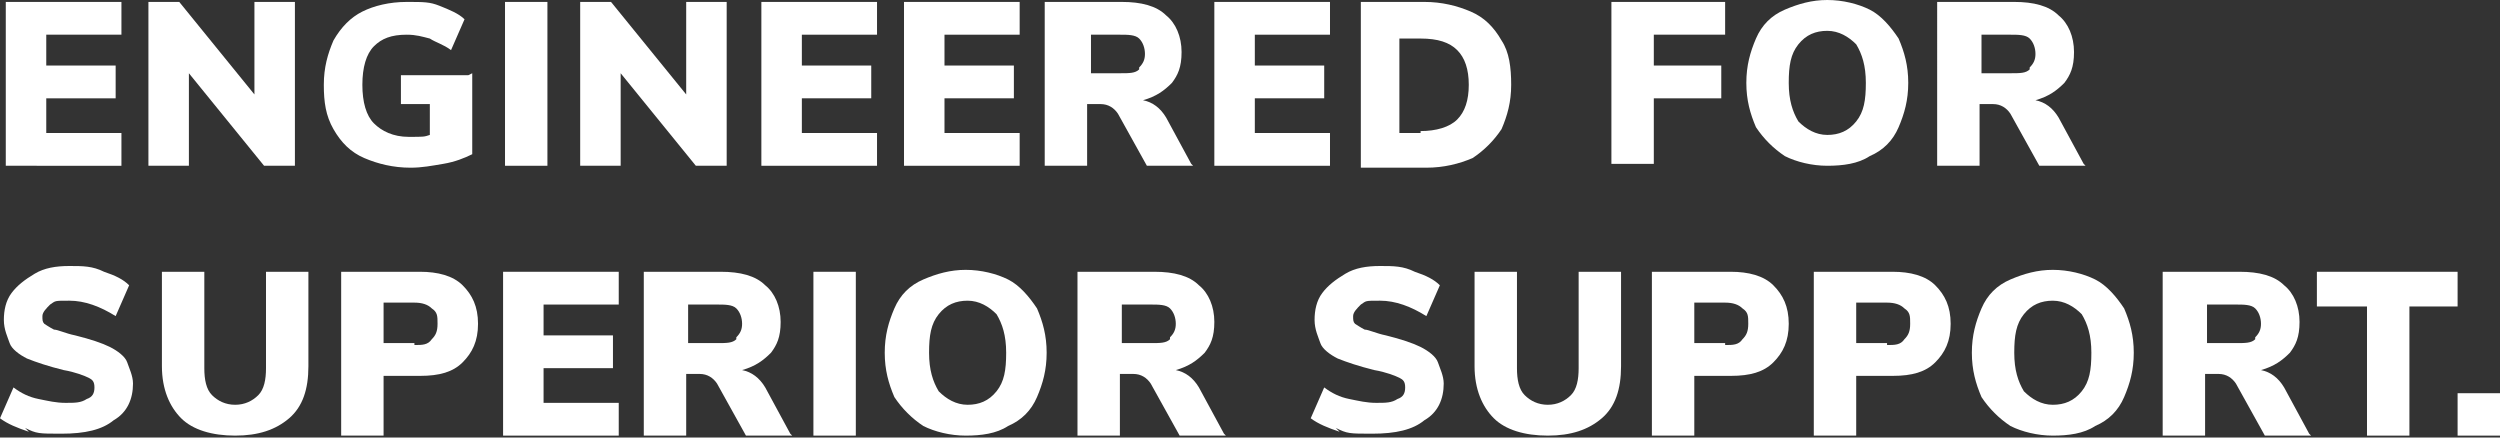 <?xml version="1.0" encoding="UTF-8"?>
<svg id="Layer_1" xmlns="http://www.w3.org/2000/svg" version="1.1" viewBox="0 0 129.7 22.7">
  <rect x="0" y="0" width="129.7" height="22.7" fill="#333333" stroke="none"/>
  <!-- Generator: Adobe Illustrator 29.6.0, SVG Export Plug-In . SVG Version: 2.1.1 Build 207)  -->
  <defs>
    <style>
      .st0 {
        fill: #fff;
      }
    </style>
  </defs>
  <path class="st0" d="M.3.1h6v1.7h-3.9v1.6h3.6v1.7h-3.6v1.8h3.9v1.7H.3V.1Z"/>
  <path class="st0" d="M15.3.1v8.5h-1.6l-3.9-4.8v4.8h-2.1V.1h1.6l3.9,4.8V.1h2.1Z"/>
  <path class="st0" d="M24.5,3.8v4.2c-.4.2-.9.4-1.5.5s-1.1.2-1.7.2c-.9,0-1.7-.2-2.4-.5-.7-.3-1.2-.8-1.6-1.5-.4-.7-.5-1.4-.5-2.3s.2-1.6.5-2.3c.4-.7.9-1.2,1.5-1.5s1.4-.5,2.3-.5,1.2,0,1.7.2c.5.2,1,.4,1.3.7l-.7,1.6c-.4-.3-.8-.4-1.1-.6-.4-.1-.7-.2-1.2-.2-.8,0-1.3.2-1.7.6s-.6,1.1-.6,2,.2,1.6.6,2c.4.4,1,.7,1.8.7s.8,0,1.1-.1v-1.6h-1.5v-1.5h3.5Z"/>
  <path class="st0" d="M26.2.1h2.2v8.5h-2.2V.1Z"/>
  <path class="st0" d="M37.7.1v8.5h-1.6l-3.9-4.8v4.8h-2.1V.1h1.6l3.9,4.8V.1h2.1Z"/>
  <path class="st0" d="M39.5.1h6v1.7h-3.9v1.6h3.6v1.7h-3.6v1.8h3.9v1.7h-6V.1Z"/>
  <path class="st0" d="M46.9.1h6v1.7h-3.9v1.6h3.6v1.7h-3.6v1.8h3.9v1.7h-6V.1Z"/>
  <path class="st0" d="M61.9,8.6h-2.4l-1.5-2.7c-.2-.3-.5-.5-.9-.5h-.7v3.2h-2.2V.1h4c1,0,1.8.2,2.3.7.5.4.8,1.1.8,1.9s-.2,1.2-.5,1.6c-.4.4-.8.7-1.5.9.5.1.9.4,1.2.9l1.3,2.4ZM59.1,3.5c.2-.2.3-.4.3-.7s-.1-.6-.3-.8c-.2-.2-.6-.2-1-.2h-1.5v2h1.5c.5,0,.8,0,1-.2Z"/>
  <path class="st0" d="M63,.1h6v1.7h-3.9v1.6h3.6v1.7h-3.6v1.8h3.9v1.7h-6V.1Z"/>
  <path class="st0" d="M70.5.1h3.4c.9,0,1.7.2,2.4.5s1.2.8,1.6,1.5c.4.6.5,1.4.5,2.3s-.2,1.6-.5,2.3c-.4.6-.9,1.1-1.5,1.5-.7.3-1.5.5-2.4.5h-3.4V.1ZM73.7,6.8c.8,0,1.5-.2,1.9-.6.4-.4.6-1,.6-1.8s-.2-1.4-.6-1.8c-.4-.4-1-.6-1.9-.6h-1.1v4.9h1.1Z"/>
  <path class="st0" d="M83.6.1h5.9v1.7h-3.7v1.6h3.5v1.7h-3.5v3.4h-2.2V.1Z"/>
  <path class="st0" d="M92.6,8.1c-.6-.4-1.1-.9-1.5-1.5-.3-.7-.5-1.4-.5-2.3s.2-1.6.5-2.3c.3-.7.8-1.2,1.5-1.5s1.4-.5,2.2-.5,1.6.2,2.2.5,1.1.9,1.5,1.5c.3.7.5,1.4.5,2.3s-.2,1.6-.5,2.3c-.3.7-.8,1.2-1.5,1.5-.6.4-1.4.5-2.2.5s-1.6-.2-2.2-.5ZM96.3,6.3c.4-.5.5-1.1.5-2s-.2-1.5-.5-2c-.4-.4-.9-.7-1.5-.7s-1.1.2-1.5.7-.5,1.1-.5,2,.2,1.5.5,2c.4.4.9.7,1.5.7s1.1-.2,1.5-.7Z"/>
  <path class="st0" d="M108.2,8.6h-2.4l-1.5-2.7c-.2-.3-.5-.5-.9-.5h-.7v3.2h-2.2V.1h4c1,0,1.8.2,2.3.7.5.4.8,1.1.8,1.9s-.2,1.2-.5,1.6c-.4.4-.8.7-1.5.9.5.1.9.4,1.2.9l1.3,2.4ZM105.3,3.5c.2-.2.3-.4.3-.7s-.1-.6-.3-.8c-.2-.2-.6-.2-1-.2h-1.5v2h1.5c.5,0,.8,0,1-.2Z"/>
  <path class="st0" d="M1.5,22.4c-.6-.2-1.1-.4-1.5-.7l.7-1.6c.4.3.8.5,1.3.6.5.1.9.2,1.4.2s.8,0,1.1-.2c.3-.1.4-.3.4-.6s-.1-.4-.3-.5c-.2-.1-.7-.3-1.3-.4-.8-.2-1.4-.4-1.9-.6-.4-.2-.8-.5-.9-.8s-.3-.7-.3-1.2.1-1,.4-1.4c.3-.4.7-.7,1.2-1s1.1-.4,1.8-.4,1.2,0,1.8.3c.6.2,1,.4,1.3.7l-.7,1.6c-.8-.5-1.6-.8-2.4-.8s-.7,0-1,.2c-.2.2-.4.4-.4.6s0,.3.1.4c0,0,.3.2.5.3.2,0,.6.2,1.1.3.8.2,1.4.4,1.8.6.4.2.8.5.9.8s.3.7.3,1.1c0,.8-.3,1.5-1,1.9-.6.5-1.5.7-2.7.7s-1.3,0-1.9-.3Z"/>
  <path class="st0" d="M9.4,21.7c-.6-.6-1-1.5-1-2.7v-4.9h2.2v5c0,.6.1,1.1.4,1.4.3.3.7.5,1.2.5s.9-.2,1.2-.5c.3-.3.4-.8.4-1.4v-5h2.2v4.9c0,1.2-.3,2.1-1,2.7s-1.6.9-2.8.9-2.2-.3-2.8-.9Z"/>
  <path class="st0" d="M17.7,14.1h4.1c.9,0,1.7.2,2.2.7.5.5.8,1.1.8,2s-.3,1.5-.8,2c-.5.5-1.2.7-2.2.7h-1.9v3.1h-2.2v-8.5ZM21.5,17.9c.4,0,.7,0,.9-.3.2-.2.3-.4.3-.8s0-.6-.3-.8c-.2-.2-.5-.3-.9-.3h-1.6v2.1h1.6Z"/>
  <path class="st0" d="M26.1,14.1h6v1.7h-3.9v1.6h3.6v1.7h-3.6v1.8h3.9v1.7h-6v-8.5Z"/>
  <path class="st0" d="M41.1,22.6h-2.4l-1.5-2.7c-.2-.3-.5-.5-.9-.5h-.7v3.2h-2.2v-8.5h4c1,0,1.8.2,2.3.7.5.4.8,1.1.8,1.9s-.2,1.2-.5,1.6c-.4.4-.8.7-1.5.9.5.1.9.4,1.2.9l1.3,2.4ZM38.2,17.5c.2-.2.3-.4.3-.7s-.1-.6-.3-.8c-.2-.2-.6-.2-1-.2h-1.5v2h1.5c.5,0,.8,0,1-.2Z"/>
  <path class="st0" d="M42.2,14.1h2.2v8.5h-2.2v-8.5Z"/>
  <path class="st0" d="M47.9,22.1c-.6-.4-1.1-.9-1.5-1.5-.3-.7-.5-1.4-.5-2.3s.2-1.6.5-2.3c.3-.7.8-1.2,1.5-1.5s1.4-.5,2.2-.5,1.6.2,2.2.5,1.1.9,1.5,1.5c.3.7.5,1.4.5,2.3s-.2,1.6-.5,2.3c-.3.7-.8,1.2-1.5,1.5-.6.4-1.4.5-2.2.5s-1.6-.2-2.2-.5ZM51.7,20.3c.4-.5.5-1.1.5-2s-.2-1.5-.5-2c-.4-.4-.9-.7-1.5-.7s-1.1.2-1.5.7-.5,1.1-.5,2,.2,1.5.5,2c.4.4.9.7,1.5.7s1.1-.2,1.5-.7Z"/>
  <path class="st0" d="M63.6,22.6h-2.4l-1.5-2.7c-.2-.3-.5-.5-.9-.5h-.7v3.2h-2.2v-8.5h4c1,0,1.8.2,2.3.7.5.4.8,1.1.8,1.9s-.2,1.2-.5,1.6c-.4.4-.8.7-1.5.9.5.1.9.4,1.2.9l1.3,2.4ZM60.7,17.5c.2-.2.3-.4.3-.7s-.1-.6-.3-.8c-.2-.2-.6-.2-1-.2h-1.5v2h1.5c.5,0,.8,0,1-.2Z"/>
  <path class="st0" d="M69.5,22.4c-.6-.2-1.1-.4-1.5-.7l.7-1.6c.4.3.8.5,1.3.6.5.1.9.2,1.4.2s.8,0,1.1-.2c.3-.1.4-.3.4-.6s-.1-.4-.3-.5c-.2-.1-.7-.3-1.3-.4-.8-.2-1.4-.4-1.9-.6-.4-.2-.8-.5-.9-.8s-.3-.7-.3-1.2.1-1,.4-1.4c.3-.4.7-.7,1.2-1s1.1-.4,1.8-.4,1.2,0,1.8.3c.6.2,1,.4,1.3.7l-.7,1.6c-.8-.5-1.6-.8-2.4-.8s-.7,0-1,.2c-.2.2-.4.4-.4.6s0,.3.1.4c0,0,.3.2.5.3.2,0,.6.2,1.1.3.8.2,1.4.4,1.8.6.4.2.8.5.9.8s.3.7.3,1.1c0,.8-.3,1.5-1,1.9-.6.5-1.5.7-2.7.7s-1.3,0-1.9-.3Z"/>
  <path class="st0" d="M77.5,21.7c-.6-.6-1-1.5-1-2.7v-4.9h2.2v5c0,.6.1,1.1.4,1.4.3.3.7.5,1.2.5s.9-.2,1.2-.5c.3-.3.4-.8.4-1.4v-5h2.2v4.9c0,1.2-.3,2.1-1,2.7s-1.6.9-2.8.9-2.2-.3-2.8-.9Z"/>
  <path class="st0" d="M85.7,14.1h4.1c.9,0,1.7.2,2.2.7.5.5.8,1.1.8,2s-.3,1.5-.8,2c-.5.5-1.2.7-2.2.7h-1.9v3.1h-2.2v-8.5ZM89.5,17.9c.4,0,.7,0,.9-.3.2-.2.3-.4.3-.8s0-.6-.3-.8c-.2-.2-.5-.3-.9-.3h-1.6v2.1h1.6Z"/>
  <path class="st0" d="M94.1,14.1h4.1c.9,0,1.7.2,2.2.7.5.5.8,1.1.8,2s-.3,1.5-.8,2c-.5.5-1.2.7-2.2.7h-1.9v3.1h-2.2v-8.5ZM97.9,17.9c.4,0,.7,0,.9-.3.2-.2.3-.4.3-.8s0-.6-.3-.8c-.2-.2-.5-.3-.9-.3h-1.6v2.1h1.6Z"/>
  <path class="st0" d="M104.3,22.1c-.6-.4-1.1-.9-1.5-1.5-.3-.7-.5-1.4-.5-2.3s.2-1.6.5-2.3c.3-.7.8-1.2,1.5-1.5s1.4-.5,2.2-.5,1.6.2,2.2.5,1.1.9,1.5,1.5c.3.7.5,1.4.5,2.3s-.2,1.6-.5,2.3c-.3.7-.8,1.2-1.5,1.5-.6.4-1.4.5-2.2.5s-1.6-.2-2.2-.5ZM108,20.3c.4-.5.5-1.1.5-2s-.2-1.5-.5-2c-.4-.4-.9-.7-1.5-.7s-1.1.2-1.5.7-.5,1.1-.5,2,.2,1.5.5,2c.4.4.9.7,1.5.7s1.1-.2,1.5-.7Z"/>
  <path class="st0" d="M119.9,22.6h-2.4l-1.5-2.7c-.2-.3-.5-.5-.9-.5h-.7v3.2h-2.2v-8.5h4c1,0,1.8.2,2.3.7.5.4.8,1.1.8,1.9s-.2,1.2-.5,1.6c-.4.4-.8.7-1.5.9.5.1.9.4,1.2.9l1.3,2.4ZM117,17.5c.2-.2.3-.4.3-.7s-.1-.6-.3-.8c-.2-.2-.6-.2-1-.2h-1.5v2h1.5c.5,0,.8,0,1-.2Z"/>
  <path class="st0" d="M122.7,15.9h-2.5v-1.8h7.3v1.8h-2.5v6.7h-2.2v-6.7Z"/>
  <path class="st0" d="M129.7,20.4v2.2h-2.2v-2.2h2.2Z"/>
</svg>
